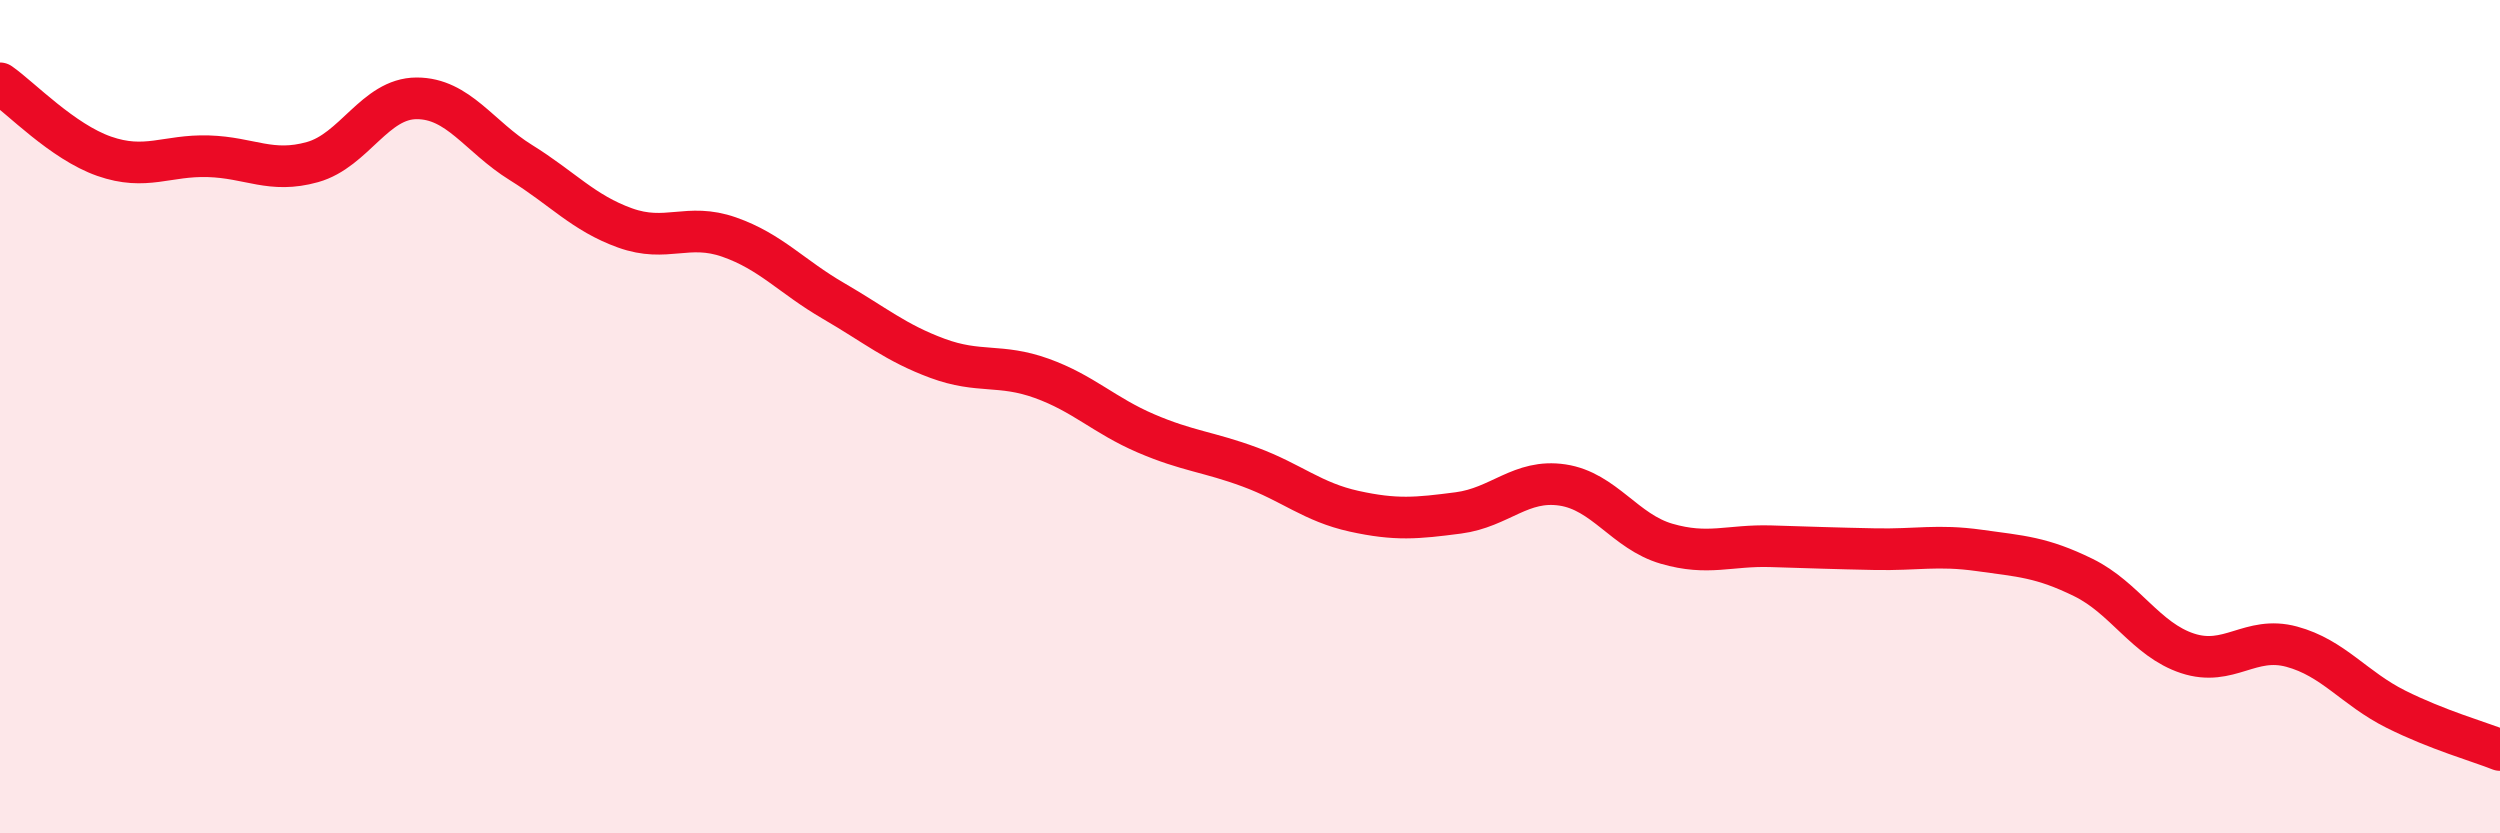 
    <svg width="60" height="20" viewBox="0 0 60 20" xmlns="http://www.w3.org/2000/svg">
      <path
        d="M 0,2 C 0.5,2.35 1.5,3.4 2.5,3.75 C 3.5,4.1 4,3.72 5,3.75 C 6,3.78 6.5,4.17 7.5,3.89 C 8.5,3.61 9,2.36 10,2.36 C 11,2.36 11.5,3.28 12.5,3.9 C 13.5,4.52 14,5.11 15,5.47 C 16,5.83 16.5,5.34 17.5,5.69 C 18.5,6.04 19,6.64 20,7.22 C 21,7.8 21.5,8.23 22.5,8.6 C 23.5,8.97 24,8.72 25,9.08 C 26,9.44 26.5,9.97 27.5,10.4 C 28.5,10.83 29,10.84 30,11.21 C 31,11.58 31.5,12.05 32.5,12.27 C 33.5,12.49 34,12.44 35,12.31 C 36,12.18 36.5,11.49 37.5,11.64 C 38.5,11.79 39,12.76 40,13.05 C 41,13.34 41.5,13.08 42.5,13.11 C 43.5,13.14 44,13.16 45,13.18 C 46,13.2 46.5,13.07 47.5,13.21 C 48.5,13.35 49,13.37 50,13.86 C 51,14.35 51.5,15.35 52.5,15.68 C 53.5,16.01 54,15.25 55,15.52 C 56,15.79 56.5,16.52 57.5,17.02 C 58.5,17.52 59.5,17.8 60,18L60 20L0 20Z"
        fill="#EB0A25"
        opacity="0.1"
        stroke-linecap="round"
        stroke-linejoin="round"
      />
      <path
        d="M 0,2 C 0.5,2.35 1.5,3.4 2.5,3.75 C 3.5,4.1 4,3.72 5,3.75 C 6,3.78 6.5,4.17 7.5,3.89 C 8.5,3.61 9,2.36 10,2.36 C 11,2.36 11.5,3.28 12.5,3.9 C 13.5,4.52 14,5.11 15,5.47 C 16,5.83 16.5,5.34 17.5,5.69 C 18.5,6.04 19,6.64 20,7.22 C 21,7.8 21.5,8.23 22.5,8.6 C 23.5,8.97 24,8.72 25,9.08 C 26,9.44 26.5,9.97 27.5,10.4 C 28.5,10.83 29,10.84 30,11.21 C 31,11.58 31.5,12.05 32.5,12.27 C 33.5,12.49 34,12.44 35,12.31 C 36,12.18 36.5,11.49 37.5,11.64 C 38.5,11.79 39,12.76 40,13.05 C 41,13.34 41.5,13.08 42.5,13.11 C 43.5,13.14 44,13.16 45,13.18 C 46,13.2 46.5,13.07 47.5,13.21 C 48.5,13.35 49,13.37 50,13.86 C 51,14.35 51.5,15.35 52.5,15.68 C 53.5,16.01 54,15.25 55,15.52 C 56,15.79 56.5,16.52 57.5,17.02 C 58.5,17.52 59.5,17.8 60,18"
        stroke="#EB0A25"
        stroke-width="1"
        fill="none"
        stroke-linecap="round"
        stroke-linejoin="round"
      />
    </svg>
  